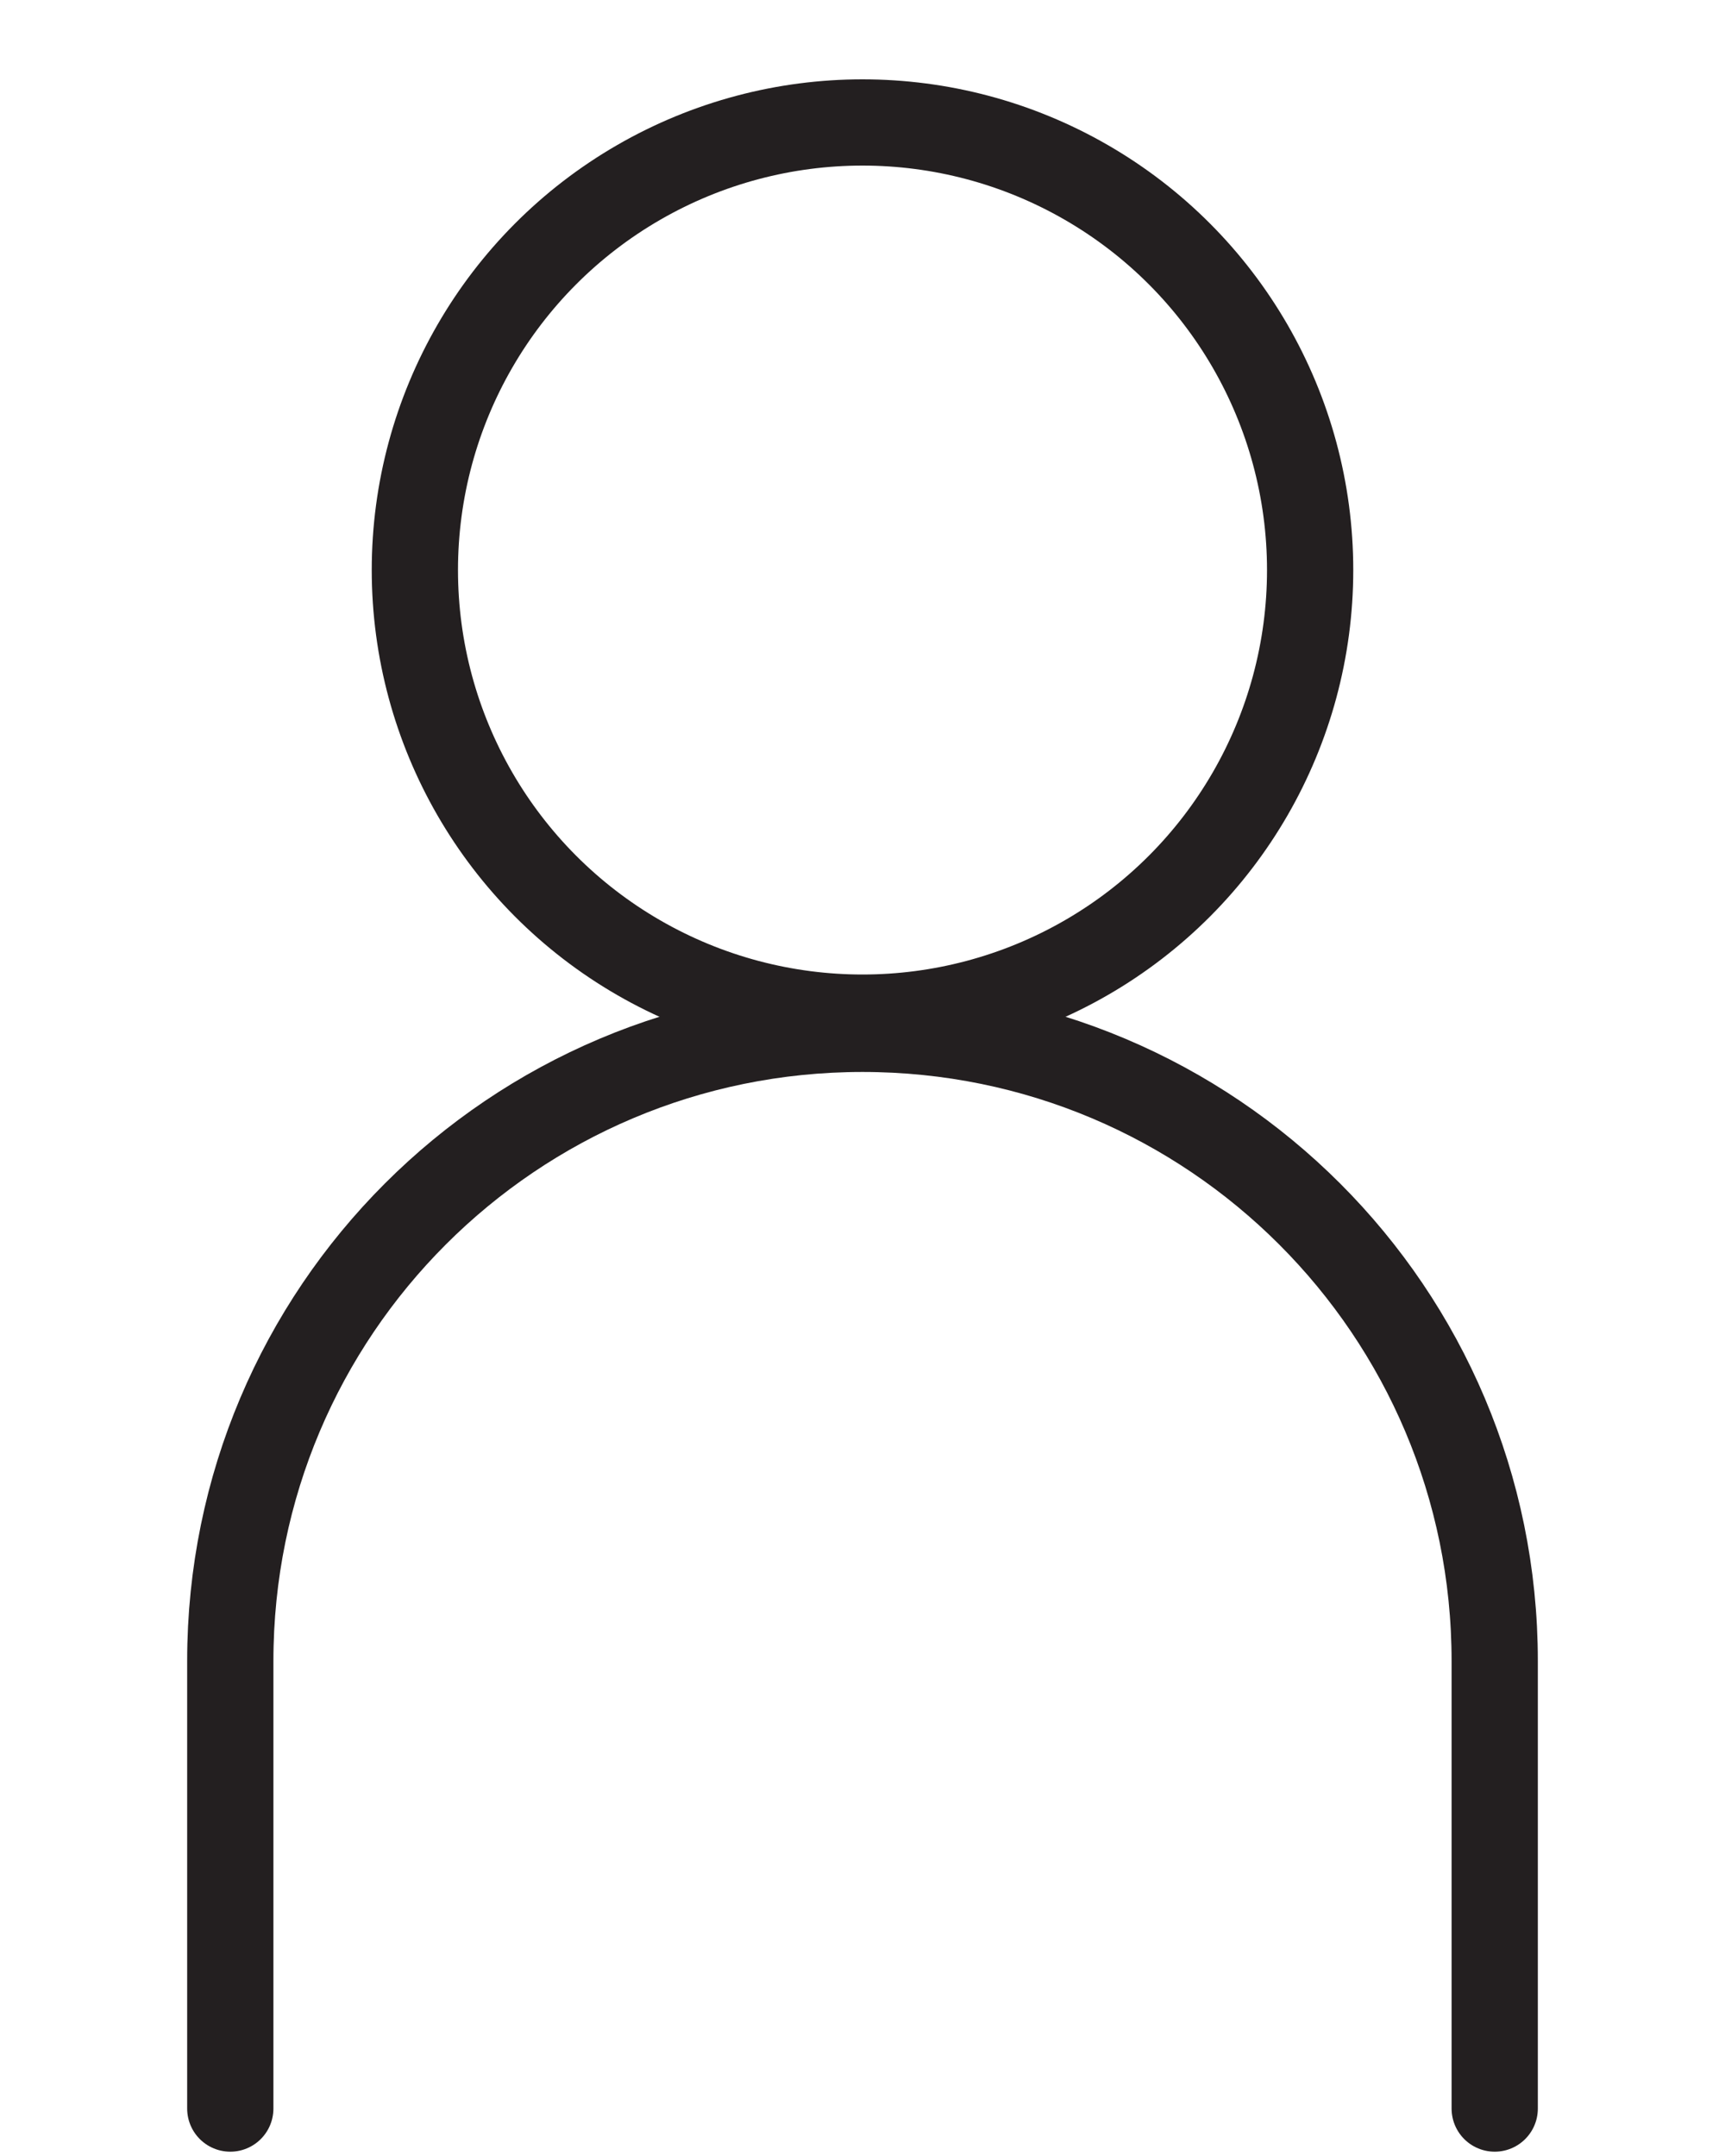 <?xml version="1.0" encoding="UTF-8"?>
<svg id="Layer_1" data-name="Layer 1" xmlns="http://www.w3.org/2000/svg" viewBox="0 0 20 25">
  <defs>
    <style>
      .cls-1 {
        stroke-linecap: round;
      }

      .cls-1, .cls-2 {
        fill: none;
        stroke: #231f20;
        stroke-miterlimit: 10;
      }
    </style>
  </defs>
  <path class="cls-1" d="m2.67,24.45v-5.19c0-4.05,3.28-7.33,7.33-7.33h0c4.05,0,7.33,3.28,7.33,7.33v5.19"/>
  <circle class="cls-2" cx="10" cy="6.61" r="5.19"/>
</svg>